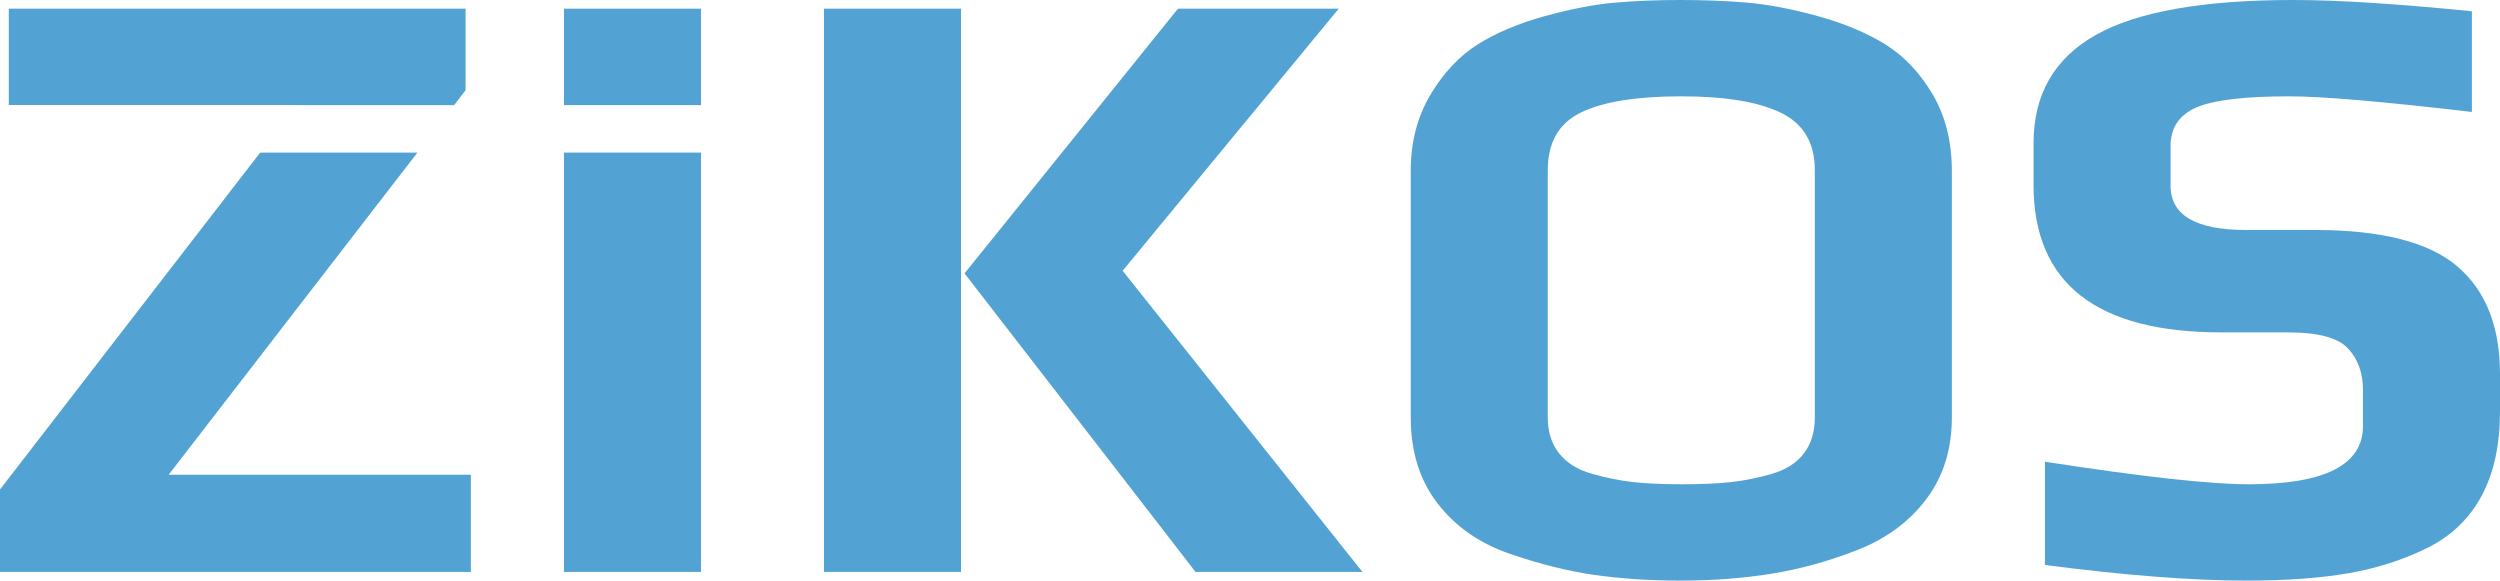 <?xml version="1.0" encoding="utf-8"?>
<!-- Generator: Adobe Illustrator 16.0.0, SVG Export Plug-In . SVG Version: 6.00 Build 0)  -->
<!DOCTYPE svg PUBLIC "-//W3C//DTD SVG 1.1//EN" "http://www.w3.org/Graphics/SVG/1.1/DTD/svg11.dtd">
<svg version="1.1" id="Layer_1" xmlns="http://www.w3.org/2000/svg" xmlns:xlink="http://www.w3.org/1999/xlink" x="0px" y="0px"
	 width="414.771px" height="96.328px" viewBox="0 0 414.771 96.328" enable-background="new 0 0 414.771 96.328"
	 xml:space="preserve">
<path fill="#52A3D3" d="M159.438,94.887h-22.736V1.439h22.736V94.887L159.438,94.887z M226.041,94.887h-27.689l-38.329-49.531
	l35.413-43.917h26.67l-35.852,43.483L226.041,94.887z"/>
<path fill="#52A3D3" d="M323.828,28.365v40.891c0,5.28-1.409,9.791-4.227,13.536c-2.818,3.744-6.607,6.552-11.366,8.424
	c-4.763,1.871-9.521,3.191-14.282,3.96c-4.762,0.768-9.815,1.151-15.156,1.151c-5.055,0-9.791-0.313-14.211-0.938
	c-4.424-0.621-9.133-1.8-14.137-3.524c-5.005-1.729-8.988-4.511-11.951-8.353c-2.963-3.838-4.444-8.589-4.444-14.257v-40.89
	c0-4.799,1.095-9.021,3.28-12.671c2.186-3.648,4.81-6.43,7.869-8.352c3.061-1.919,6.778-3.478,11.148-4.68
	c4.374-1.199,8.256-1.942,11.66-2.231C271.412,0.142,275.006,0,278.797,0c3.884,0,7.552,0.142,11.002,0.431
	c3.447,0.289,7.361,1.032,11.73,2.231c4.374,1.202,8.114,2.761,11.224,4.68c3.108,1.922,5.732,4.68,7.868,8.28
	C322.759,19.222,323.828,23.468,323.828,28.365 M301.094,69.256V28.219c0-4.51-1.871-7.676-5.611-9.503
	c-3.739-1.82-9.253-2.734-16.539-2.734c-7.385,0-12.924,0.887-16.616,2.663c-3.691,1.779-5.537,4.969-5.537,9.574v41.037
	c0,2.401,0.631,4.395,1.896,5.979c1.261,1.582,3.082,2.713,5.465,3.383c2.38,0.672,4.662,1.129,6.849,1.369
	c2.188,0.238,4.883,0.358,8.09,0.358c3.205,0,5.902-0.12,8.088-0.358c2.187-0.24,4.443-0.697,6.777-1.369
	c2.332-0.67,4.103-1.801,5.318-3.383C300.485,73.65,301.094,71.658,301.094,69.256"/>
<path fill="#52A3D3" d="M414.771,62.059v6.19c0,5.567-1.02,10.248-3.061,14.037c-2.041,3.795-5.056,6.674-9.036,8.641
	c-3.987,1.97-8.334,3.361-13.043,4.177c-4.717,0.813-10.327,1.225-16.834,1.225c-9.036,0-20.21-0.863-33.521-2.592V76.602
	c16.128,2.496,27.401,3.743,33.813,3.743c12.629,0,18.944-3.217,18.944-9.647V64.65c0-2.783-0.826-5.063-2.479-6.84
	c-1.65-1.775-4.953-2.662-9.91-2.662h-11.077c-20.79,0-31.186-8.158-31.186-24.48v-6.912c0-8.062,3.425-14.036,10.273-17.925
	C354.508,1.942,365.462,0,380.521,0c7.286,0,17.146,0.624,29.585,1.871v16.703c-14.769-1.729-24.873-2.592-30.313-2.592
	c-7.483,0-12.632,0.625-15.447,1.872c-2.821,1.249-4.229,3.362-4.229,6.334v6.626c0,4.894,4.179,7.342,12.534,7.342h11.368
	c11.077,0,18.967,2.015,23.684,6.046C412.412,48.236,414.771,54.188,414.771,62.059"/>
<g>
	<polygon fill="#52A3D3" points="49.248,17.44 75.337,17.44 77.242,14.973 77.242,1.439 1.458,1.439 1.458,17.422 49.261,17.422 	
		"/>
	<polygon fill="#52A3D3" points="69.255,25.316 43.165,25.316 0,81.208 0,94.887 78.117,94.887 78.117,78.762 27.982,78.762 	"/>
</g>
<g>
	<rect x="93.565" y="1.439" fill="#52A3D3" width="22.735" height="16.001"/>
	<rect x="93.565" y="25.315" fill="#52A3D3" width="22.735" height="69.572"/>
</g>
</svg>
